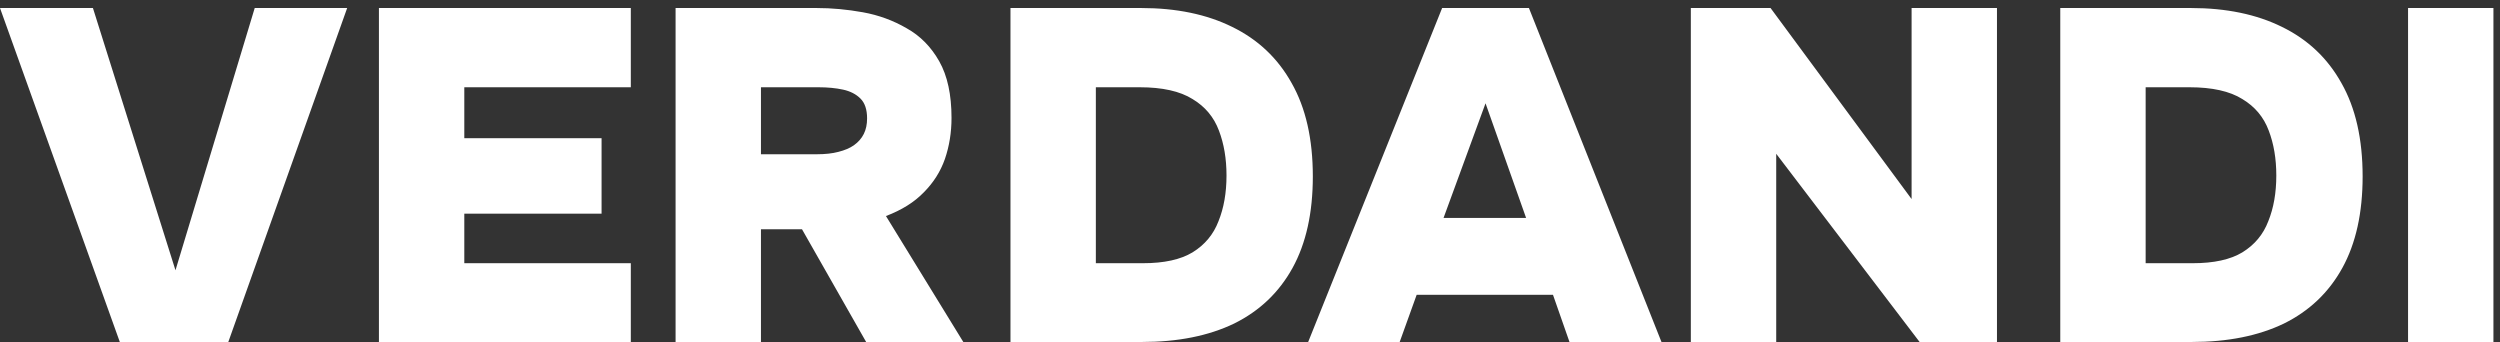 <svg xmlns="http://www.w3.org/2000/svg" width="212" height="29" viewBox="0 0 212 29" fill="none"><rect x="0" y="0" width="212" height="29" fill="#333333" stroke="none"/><path d="M10.16 29L0 0.68H7.88L14.88 22.92L21.6 0.68H29.44L19.36 29H10.16ZM32.133 29V0.68H53.493V7.4H39.373V11.72H51.013V18.12H39.373V22.32H53.493V29H32.133ZM57.289 29V0.68H69.249C70.529 0.68 71.836 0.8 73.169 1.04C74.503 1.28 75.743 1.733 76.889 2.4C78.036 3.04 78.956 3.973 79.649 5.2C80.343 6.427 80.689 8.027 80.689 10C80.689 11.227 80.503 12.387 80.129 13.48C79.756 14.547 79.156 15.493 78.329 16.32C77.529 17.147 76.463 17.813 75.129 18.32L81.689 29H73.449L68.009 19.44H64.529V29H57.289ZM64.529 13.08H69.289C69.983 13.08 70.583 13.013 71.089 12.88C71.623 12.747 72.063 12.56 72.409 12.32C72.783 12.053 73.063 11.733 73.249 11.36C73.436 10.987 73.529 10.547 73.529 10.04C73.529 9.293 73.343 8.733 72.969 8.36C72.596 7.987 72.103 7.733 71.489 7.6C70.876 7.467 70.183 7.4 69.409 7.4H64.529V13.08ZM85.688 29V0.68H96.768C99.754 0.68 102.328 1.213 104.488 2.28C106.674 3.347 108.354 4.933 109.528 7.04C110.728 9.147 111.328 11.787 111.328 14.96C111.328 18.053 110.754 20.64 109.608 22.72C108.461 24.8 106.808 26.373 104.648 27.44C102.488 28.48 99.888 29 96.848 29H85.688ZM92.928 22.32H96.928C98.715 22.32 100.114 22.013 101.128 21.4C102.168 20.76 102.901 19.88 103.328 18.76C103.781 17.64 104.008 16.347 104.008 14.88C104.008 13.467 103.794 12.2 103.368 11.08C102.941 9.933 102.194 9.04 101.128 8.4C100.061 7.733 98.568 7.4 96.648 7.4H92.928V22.32ZM110.933 29L122.293 0.68H129.653L140.893 29H133.093L131.693 25H120.133L118.693 29H110.933ZM122.413 18.48H129.413L125.973 8.76L122.413 18.48ZM143.383 29V0.68H150.143L162.103 16.88V0.68H169.343V29H162.783L150.623 13.04V29H143.383ZM174.711 29V0.68H185.791C188.778 0.68 191.351 1.213 193.511 2.28C195.698 3.347 197.378 4.933 198.551 7.04C199.751 9.147 200.351 11.787 200.351 14.96C200.351 18.053 199.778 20.64 198.631 22.72C197.485 24.8 195.831 26.373 193.671 27.44C191.511 28.48 188.911 29 185.871 29H174.711ZM181.951 22.32H185.951C187.738 22.32 189.138 22.013 190.151 21.4C191.191 20.76 191.925 19.88 192.351 18.76C192.805 17.64 193.031 16.347 193.031 14.88C193.031 13.467 192.818 12.2 192.391 11.08C191.965 9.933 191.218 9.04 190.151 8.4C189.085 7.733 187.591 7.4 185.671 7.4H181.951V22.32ZM204.203 29V0.68H211.443V29H204.203Z" fill="white"></path></svg>